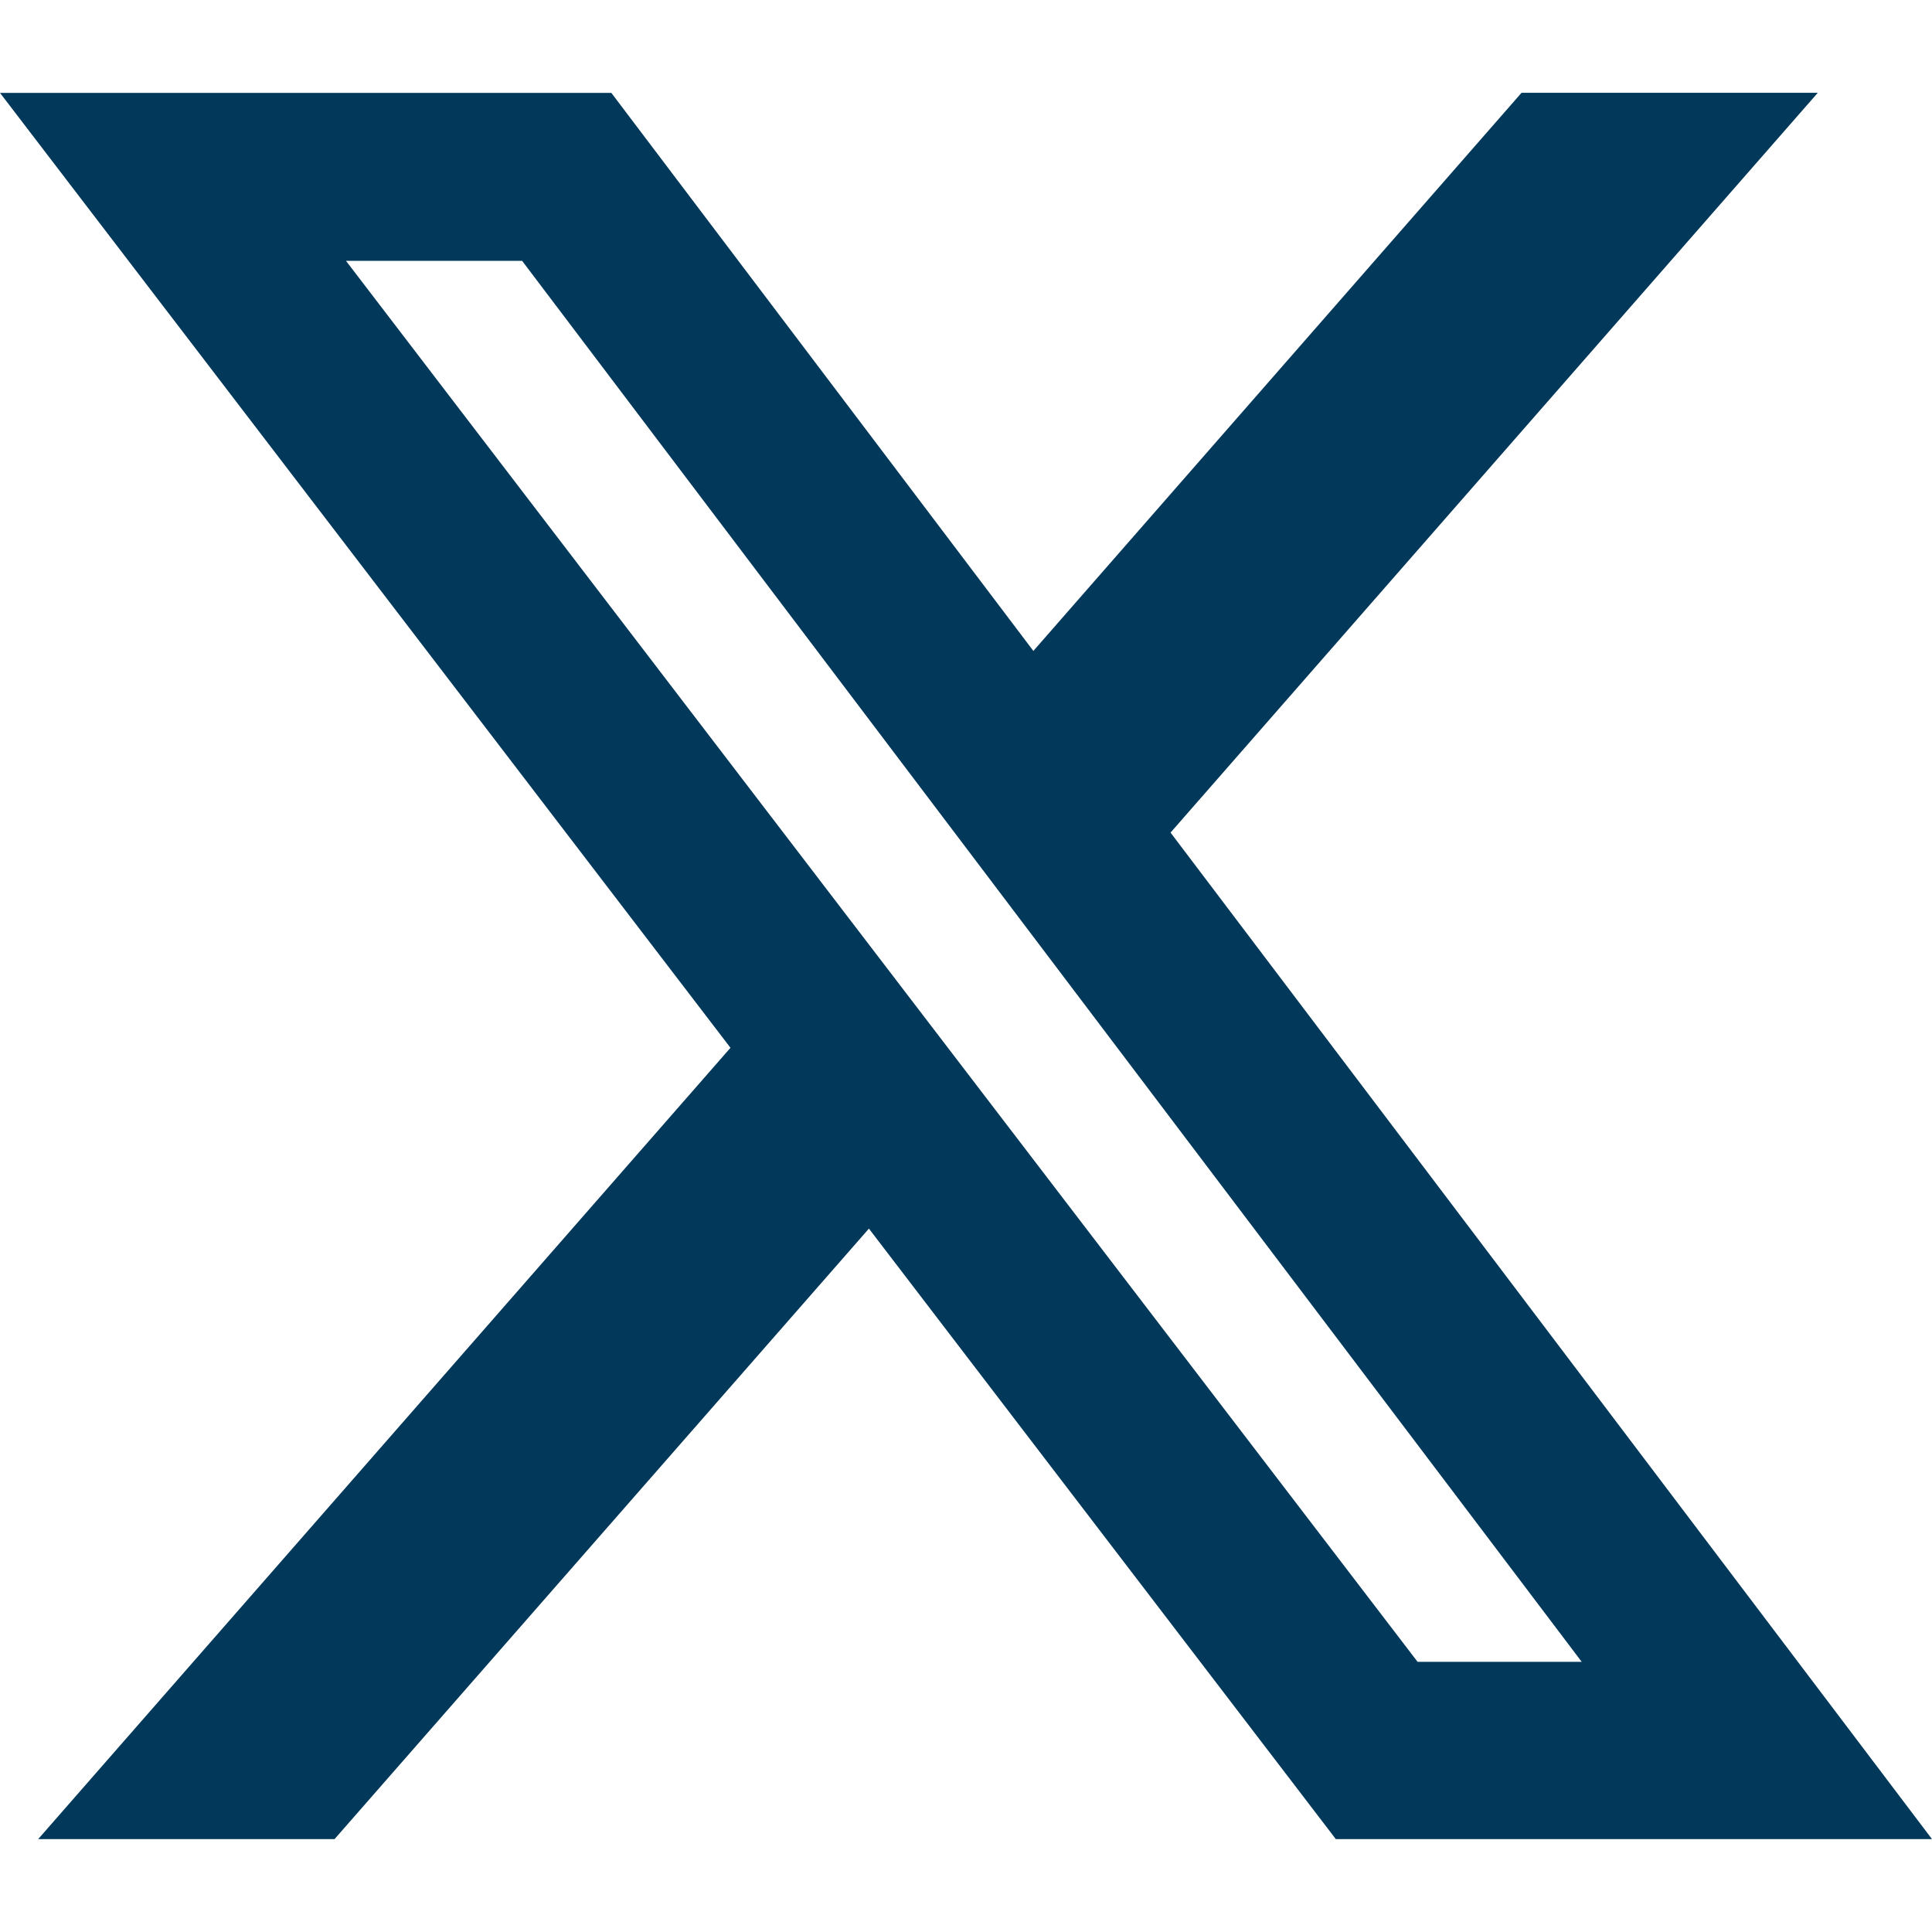 <svg xmlns="http://www.w3.org/2000/svg" xmlns:xlink="http://www.w3.org/1999/xlink" width="256" zoomAndPan="magnify" viewBox="0 0 192 192" height="256" preserveAspectRatio="xMidYMid meet" version="1.2"><g id="638f0fdb2b"><path style=" stroke:none;fill-rule:nonzero;fill:#023859;fill-opacity:1;" d="M 151.207 9.223 L 180.648 9.223 L 116.328 82.742 L 192 182.77 L 132.754 182.77 L 86.352 122.098 L 33.246 182.77 L 3.793 182.77 L 72.594 104.129 L 0 9.23 L 60.754 9.23 L 102.695 64.688 Z M 140.879 165.152 L 157.191 165.152 L 51.887 25.922 L 34.383 25.922 Z M 140.879 165.152 "/></g></svg>